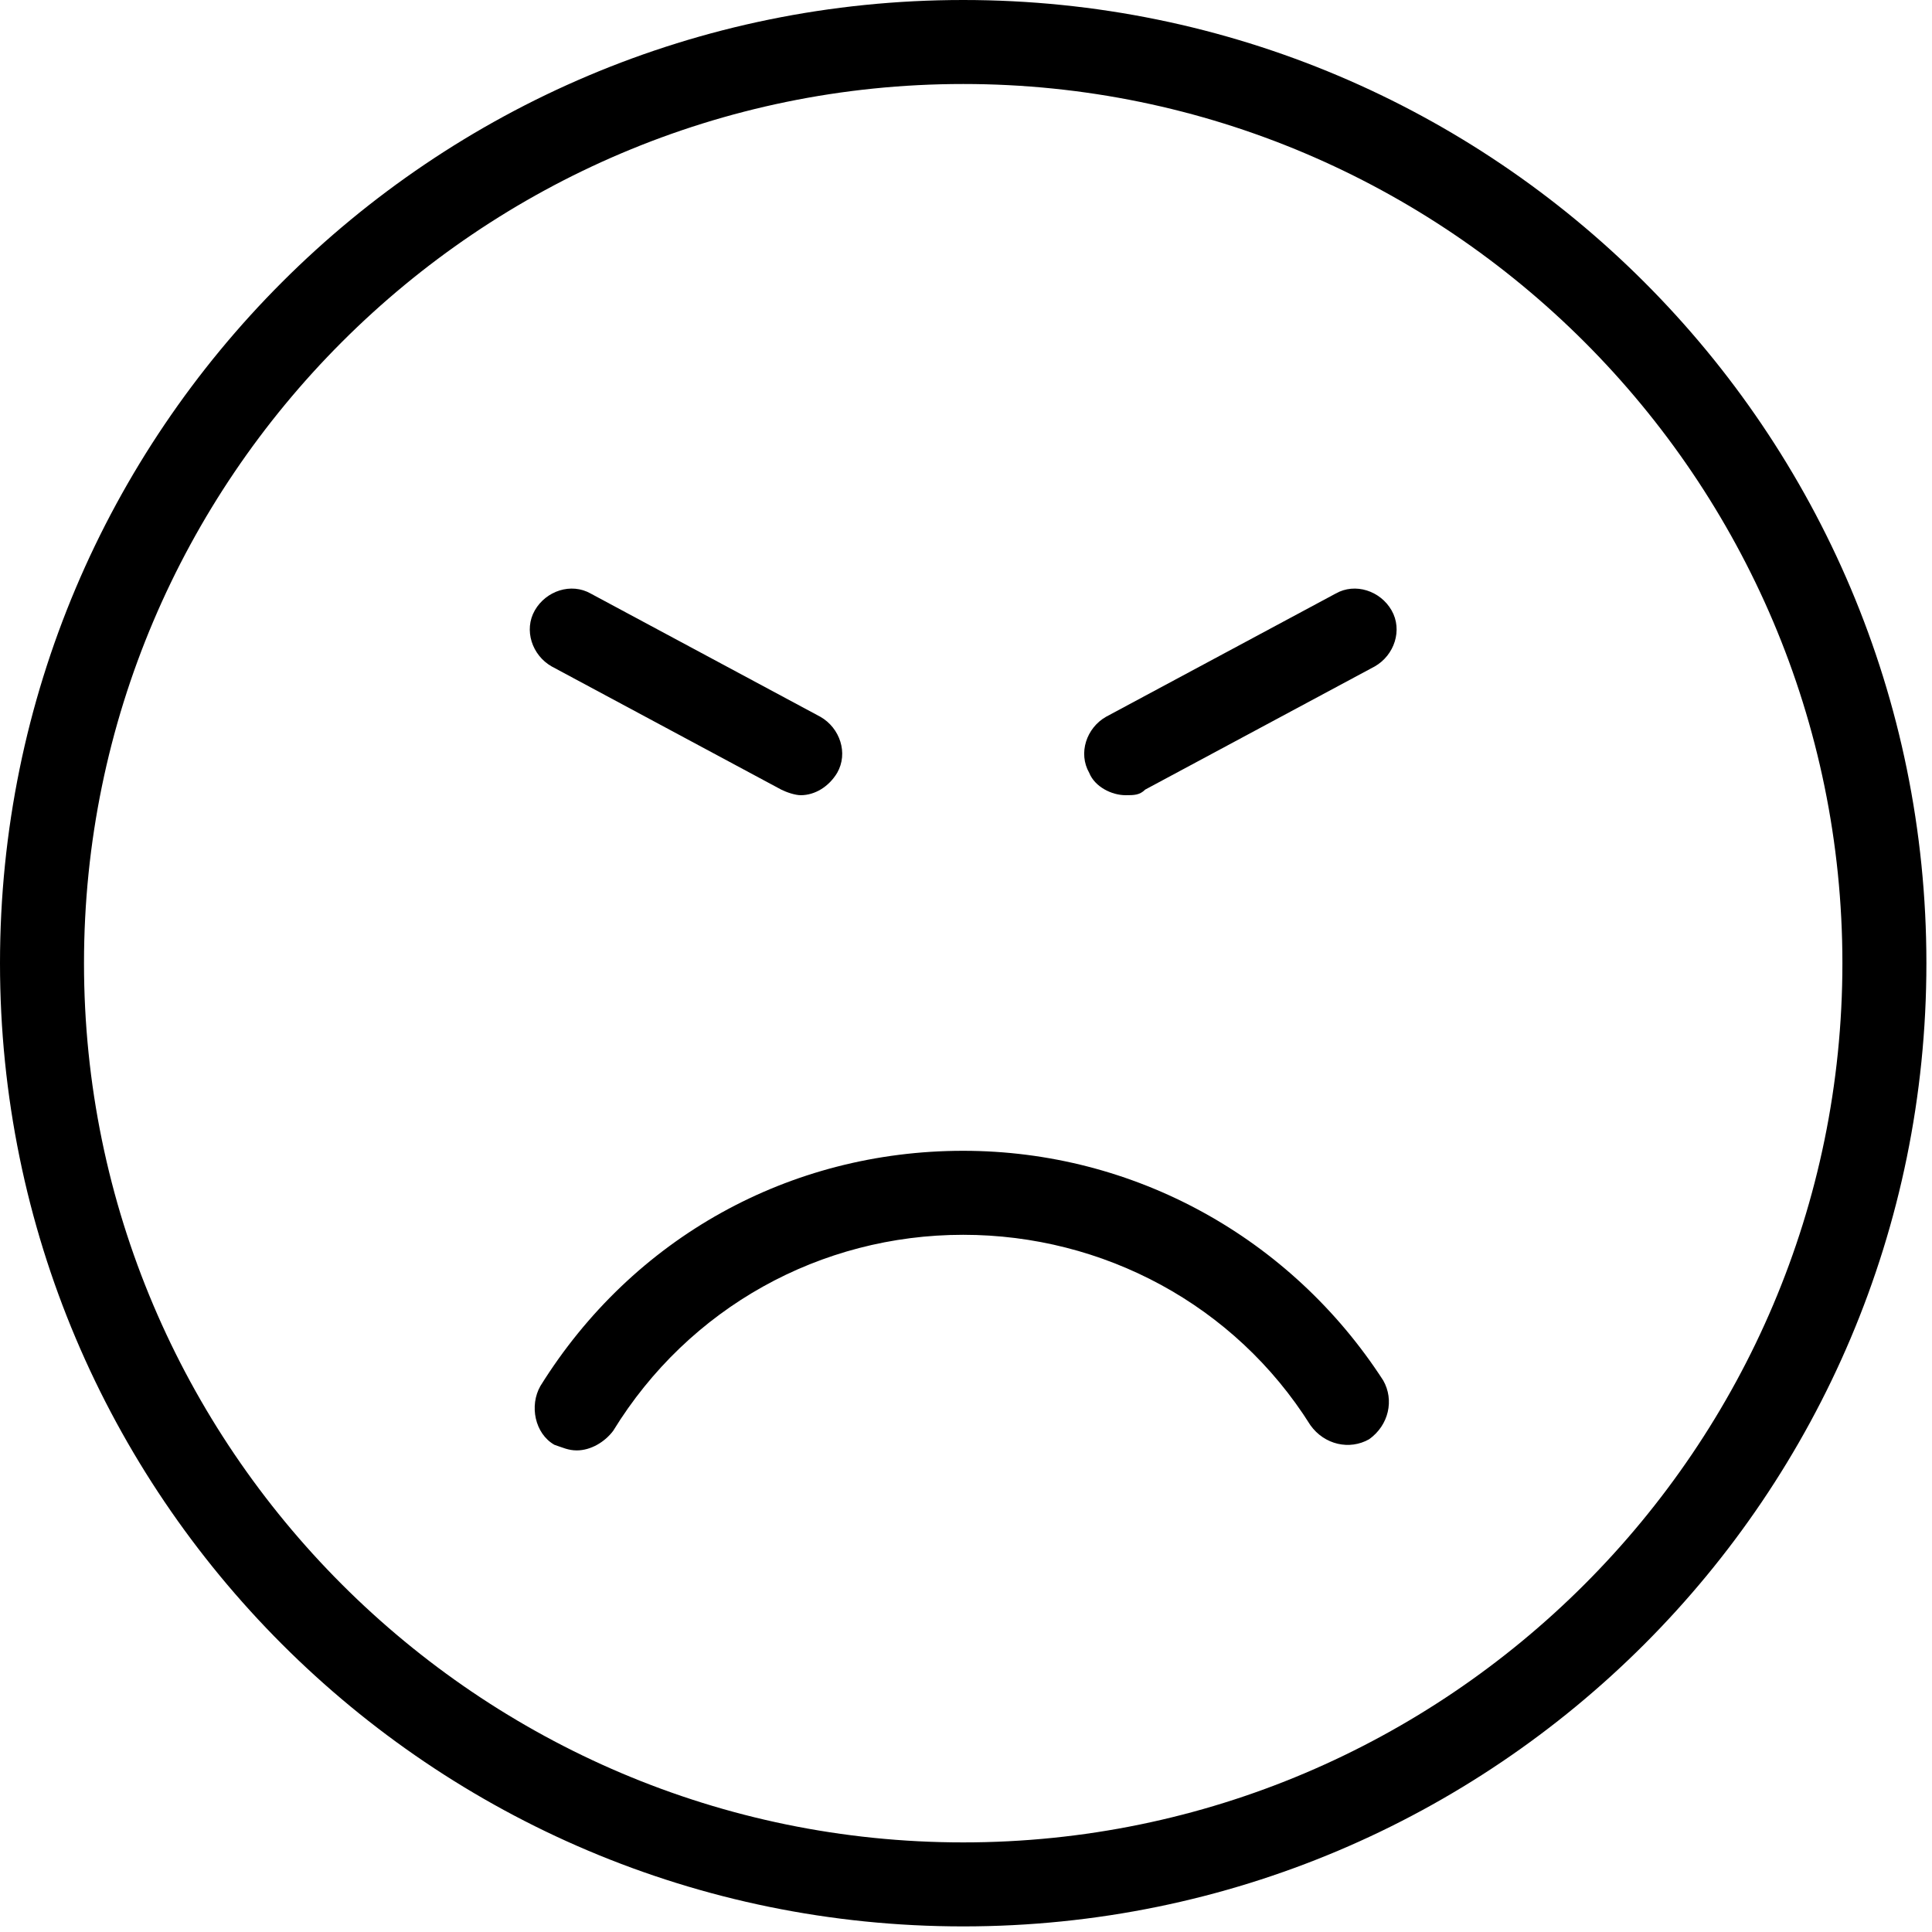 <?xml version="1.0" encoding="UTF-8"?> <svg xmlns="http://www.w3.org/2000/svg" width="69" height="69" viewBox="0 0 69 69" fill="none"> <path d="M0 34.4C0 15.4 15.4 0 34.4 0C53.4 0 68.8 15.4 68.8 34.4C68.8 53.4 53.4 68.8 34.4 68.8C15.4 68.8 0 53.4 0 34.4ZM3 34.4C3 51.7 17.1 65.8 34.4 65.8C51.7 65.8 65.8 51.7 65.8 34.4C65.8 17.1 51.7 3 34.4 3C17.1 3 3 17.1 3 34.4Z" fill="black"></path> <path d="M40.2 28.4C39.7 28.4 39.1 28.1 38.9 27.6C38.5 26.9 38.8 26 39.5 25.6L47.7 21.2C48.4 20.8 49.3 21.1 49.7 21.8C50.1 22.5 49.8 23.4 49.1 23.8L40.9 28.2C40.7 28.4 40.5 28.4 40.2 28.4Z" fill="black"></path> <path d="M28.6 28.4C28.4 28.4 28.1 28.3 27.9 28.2L19.7 23.8C19 23.4 18.7 22.5 19.1 21.8C19.5 21.1 20.4 20.8 21.1 21.2L29.3 25.6C30 26 30.3 26.9 29.9 27.6C29.6 28.1 29.1 28.4 28.6 28.4Z" fill="black"></path> <path d="M20.6 51.8C20.3 51.8 20.1 51.7 19.8 51.6C19.1 51.2 18.9 50.2 19.3 49.5C22.6 44.2 28.2 41.1 34.4 41.1C40.5 41.1 46.1 44.2 49.4 49.3C49.8 50 49.6 50.9 48.9 51.4C48.2 51.8 47.3 51.6 46.8 50.9C44.1 46.6 39.4 44.1 34.4 44.1C29.3 44.1 24.6 46.7 21.9 51.1C21.6 51.5 21.1 51.8 20.6 51.8Z" fill="black"></path> </svg> 